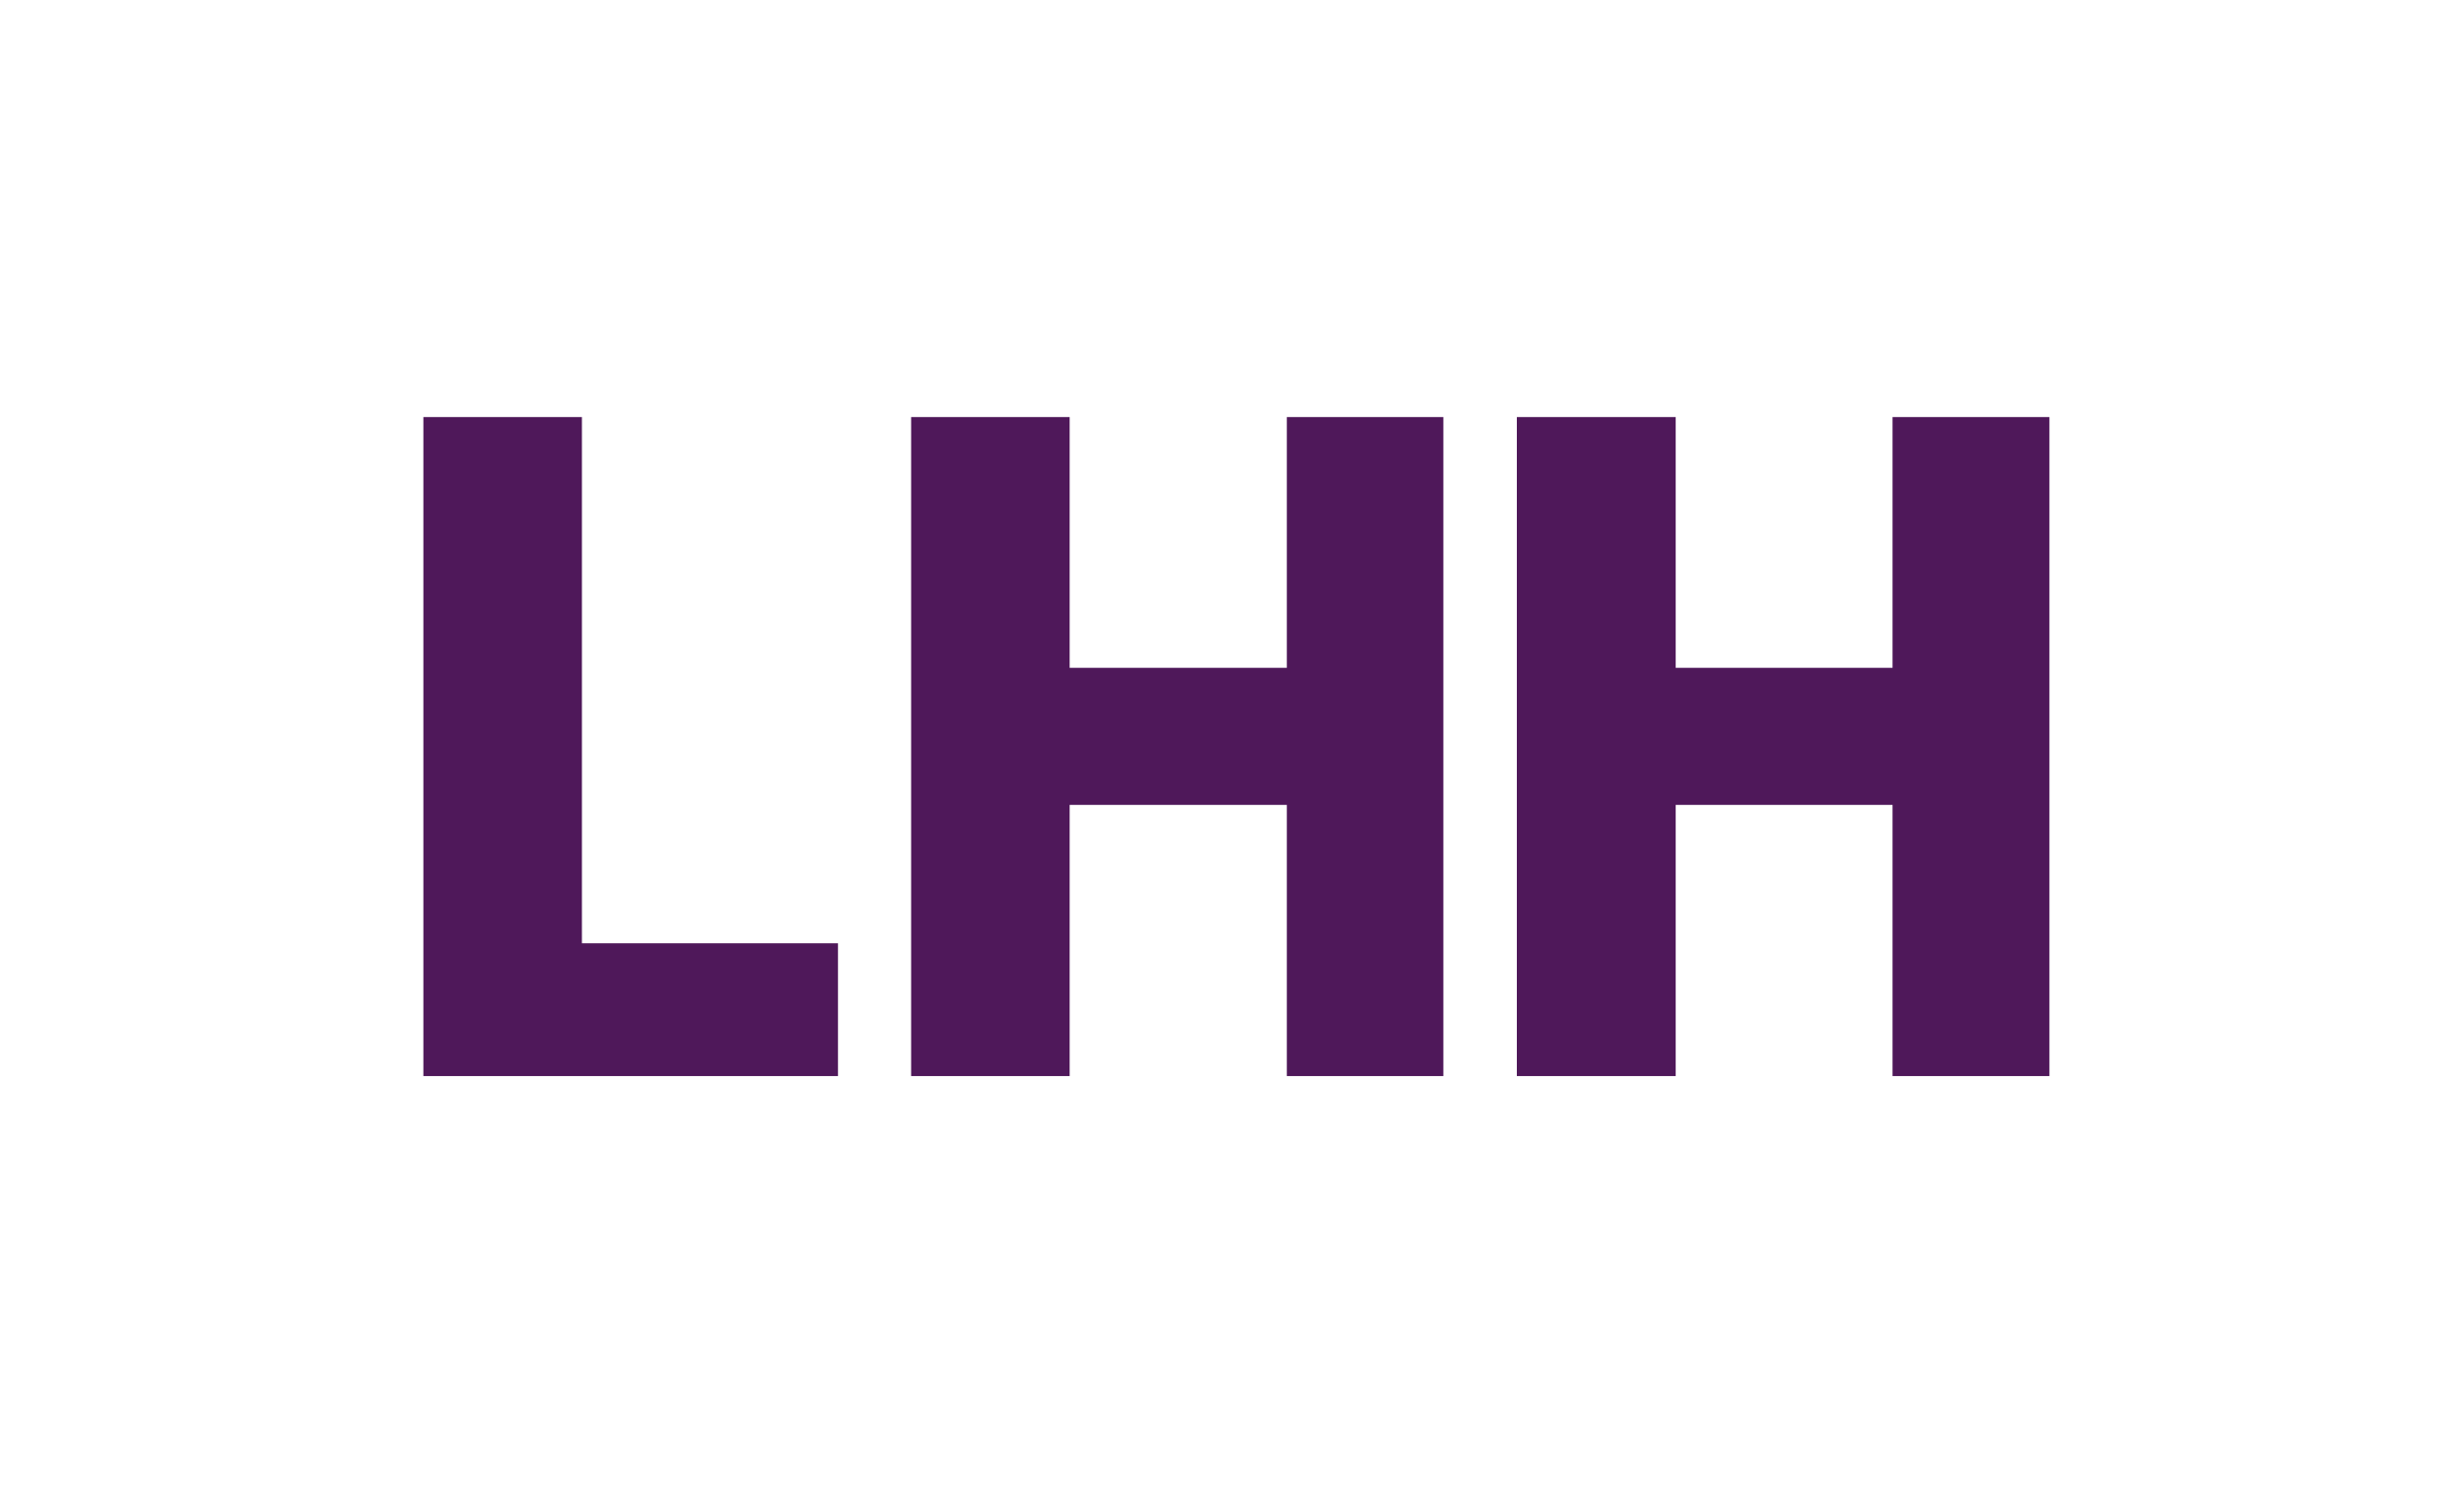 <svg width="190" height="115" viewBox="0 0 190 115" fill="none" xmlns="http://www.w3.org/2000/svg">
<path d="M32.648 32.164H44.872V72.747H64.617V82.988H32.648V32.164Z" fill="#4F185A"/>
<path d="M70.258 32.164H82.481V51.503H99.228V32.164H111.298V82.988H99.228V62.074H82.481V82.988H70.258V32.164Z" fill="#4F185A"/>
<path d="M116.965 32.164H129.213V51.503H145.935V32.164H158.031V82.988H145.935V62.074H129.213V82.988H116.965V32.164Z" fill="#4F185A"/>
</svg>
